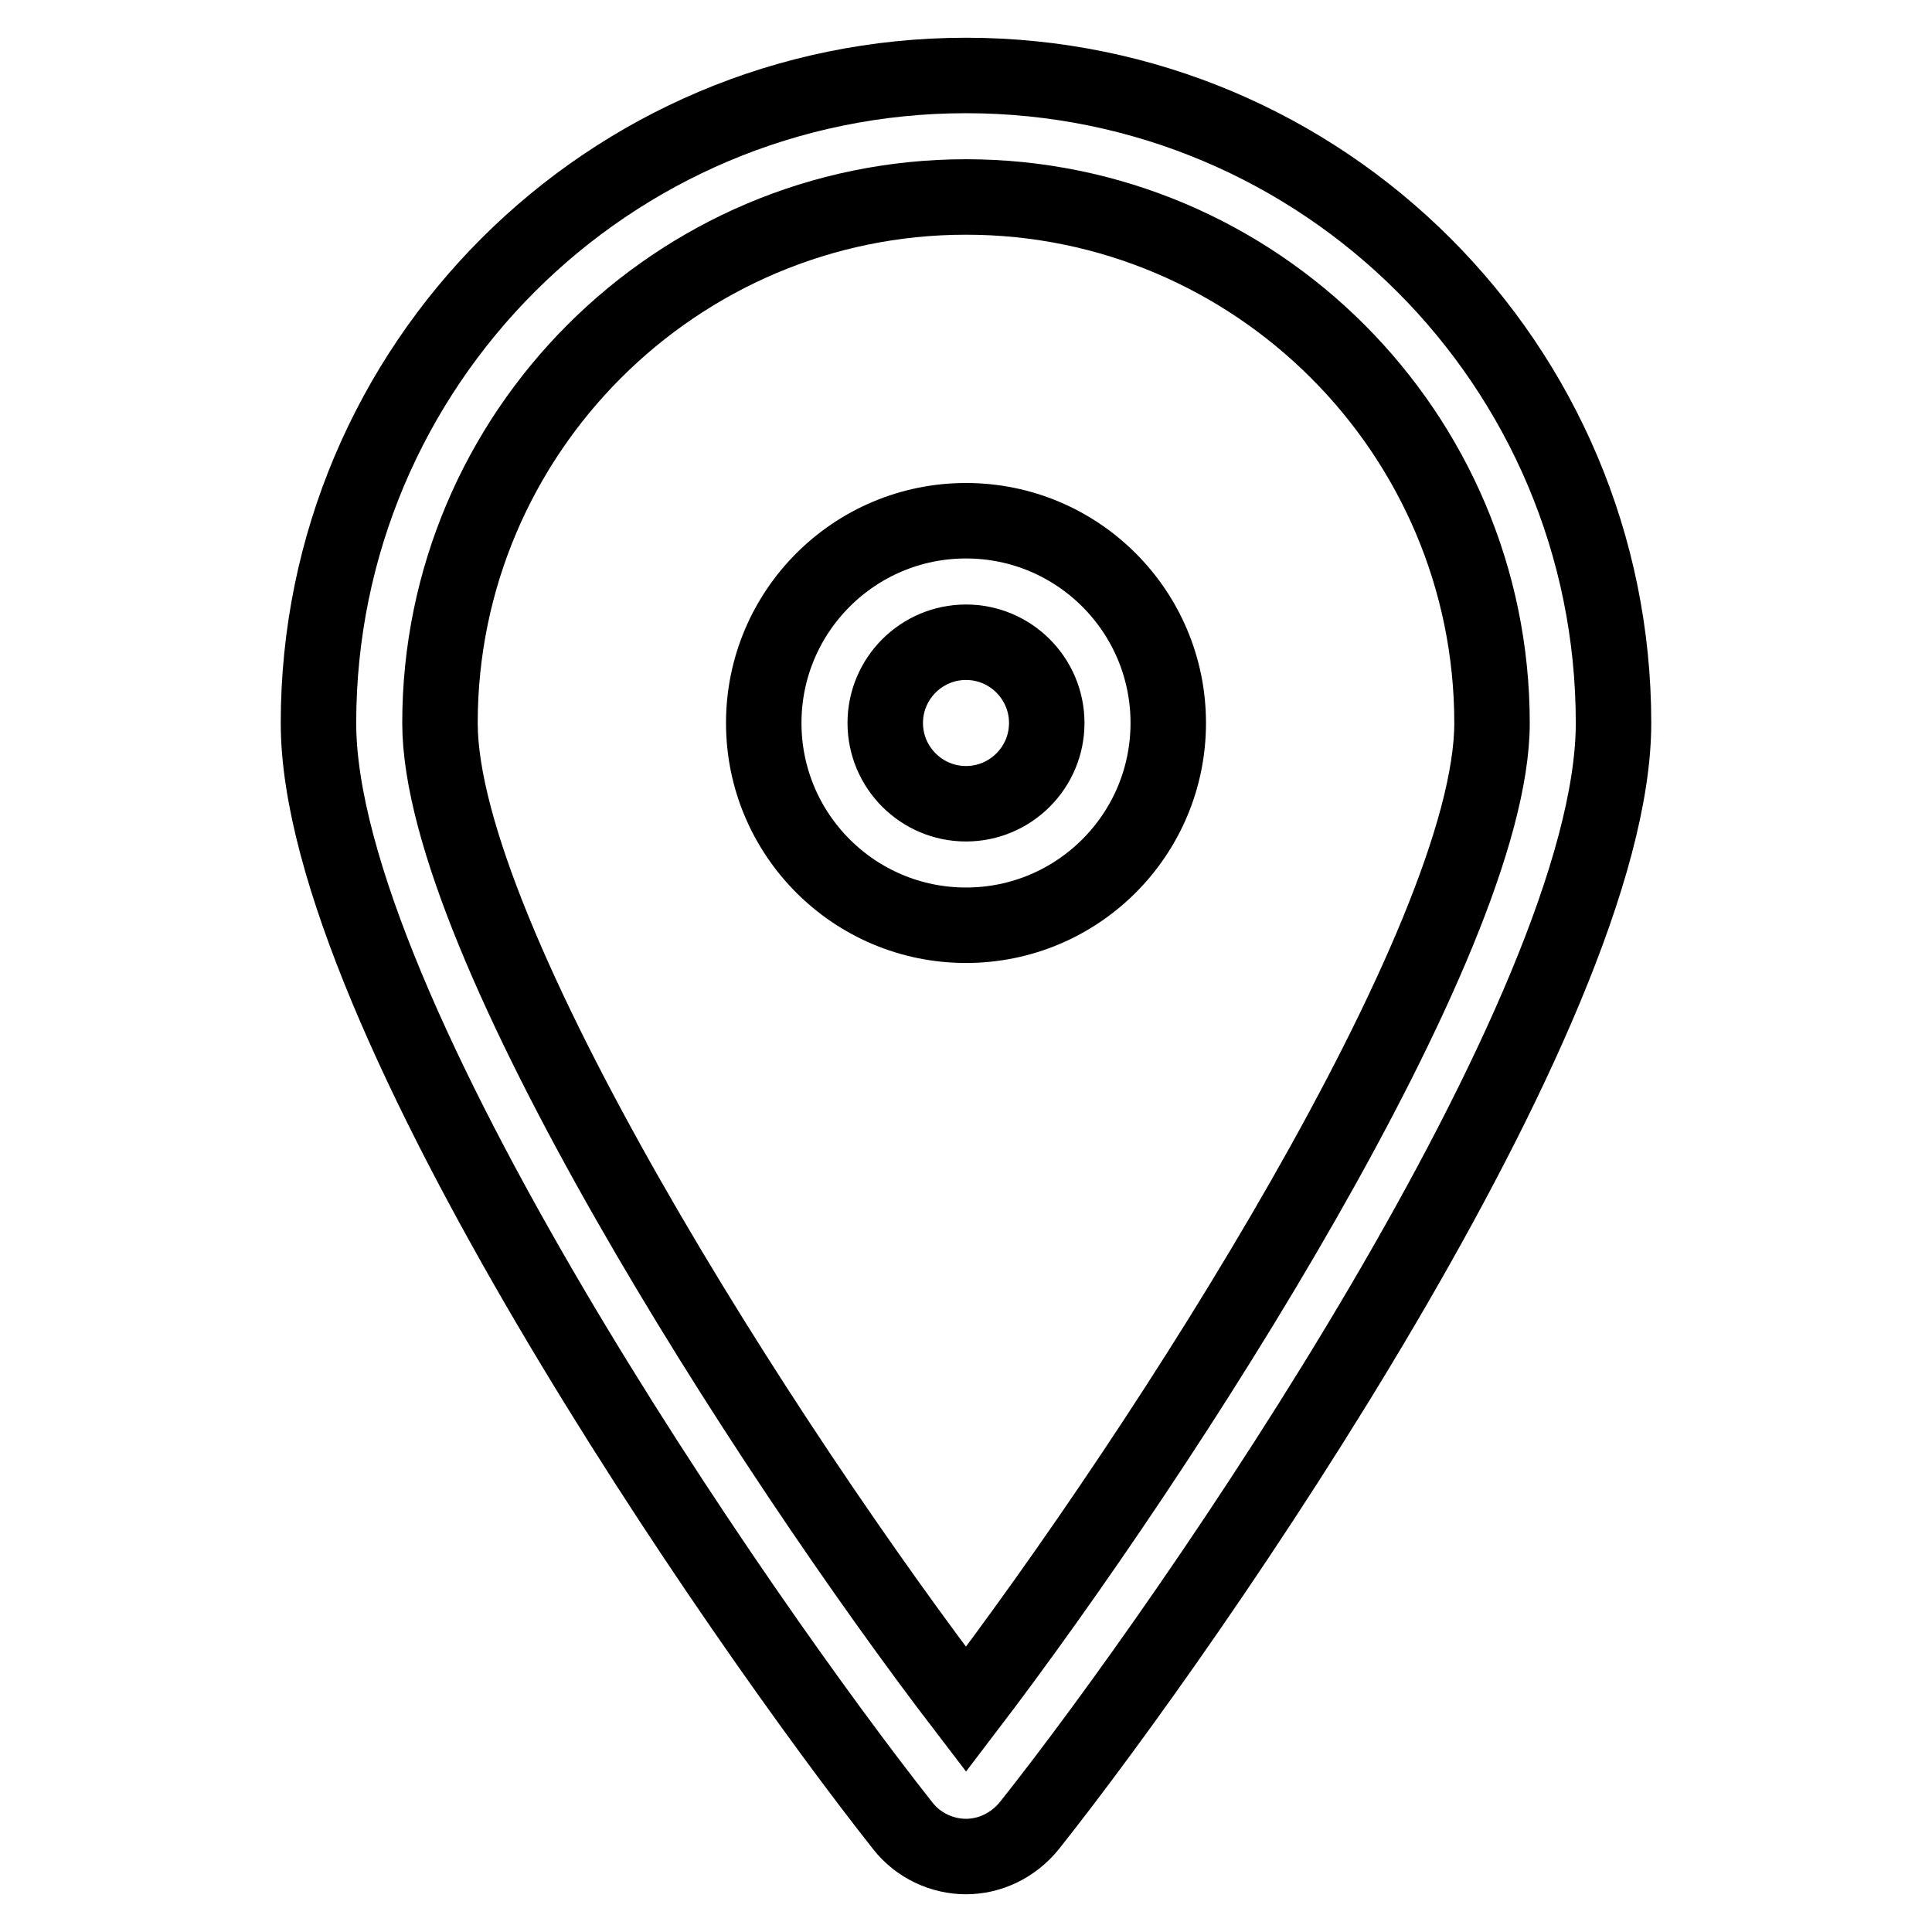 <?xml version="1.0" encoding="utf-8"?>
<!-- Svg Vector Icons : http://www.onlinewebfonts.com/icon -->
<!DOCTYPE svg PUBLIC "-//W3C//DTD SVG 1.1//EN" "http://www.w3.org/Graphics/SVG/1.1/DTD/svg11.dtd">
<svg version="1.1" xmlns="http://www.w3.org/2000/svg" xmlns:xlink="http://www.w3.org/1999/xlink" x="0px" y="0px" viewBox="0 0 256 256" enable-background="new 0 0 256 256" xml:space="preserve">
<g> <path stroke-width="10" fill-opacity="0" stroke="#000000"  d="M128,26.1c38.4,0,69.7,31.3,69.7,69.7c0,28.7-43.3,96.1-69.7,130.7c-26.5-34.6-69.7-102-69.7-130.7 C58.3,57.4,89.6,26.1,128,26.1 M128,10c-47.4,0-85.8,38.4-85.8,85.8c0,38.2,55.9,118.9,77.4,146.1c2.1,2.7,5.3,4.1,8.4,4.1 c3.1,0,6.2-1.4,8.4-4.1c21.6-27.2,77.4-107.9,77.4-146.1C213.8,48.4,175.4,10,128,10z"/> <path stroke-width="10" fill-opacity="0" stroke="#000000"  d="M128,85.1c5.9,0,10.7,4.8,10.7,10.7c0,5.9-4.8,10.7-10.7,10.7s-10.7-4.8-10.7-10.7 C117.3,89.9,122.1,85.1,128,85.1 M128,69c-14.8,0-26.8,12-26.8,26.8c0,14.8,12,26.8,26.8,26.8l0,0c14.8,0,26.8-12,26.8-26.8 C154.8,81,142.8,69,128,69z"/></g>
</svg>